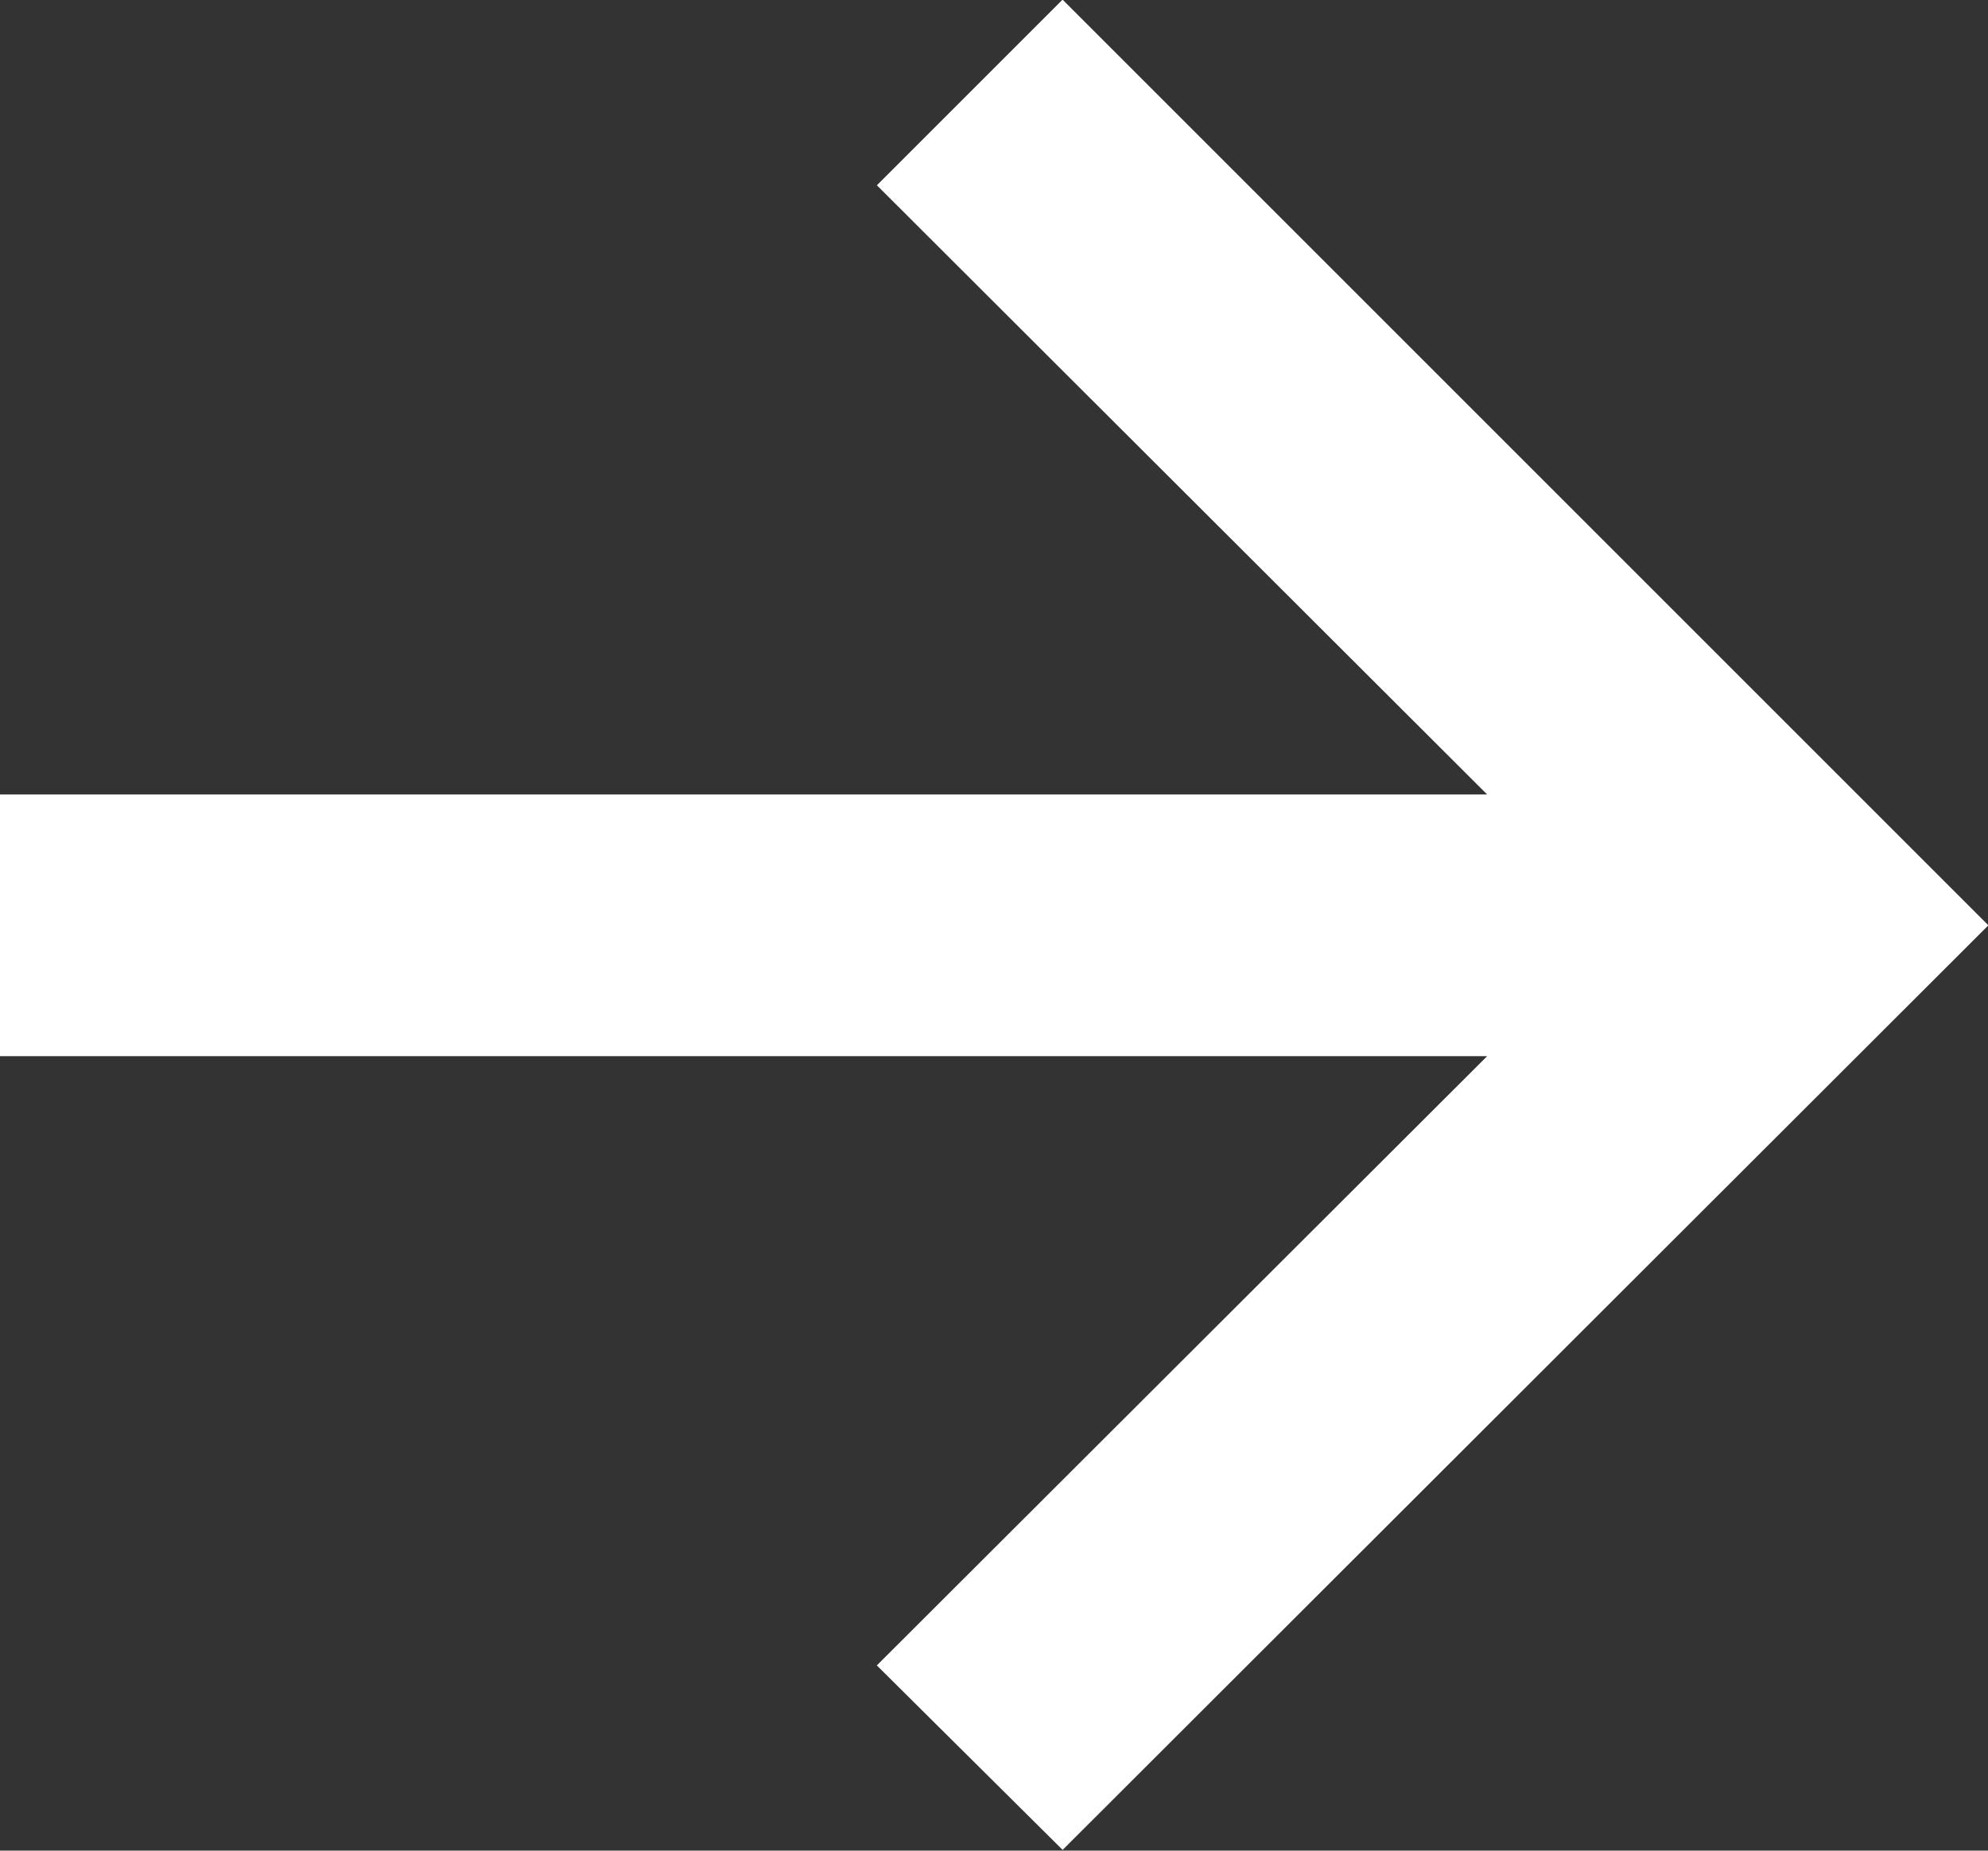 <?xml version="1.0" encoding="UTF-8"?> <svg xmlns="http://www.w3.org/2000/svg" id="Layer_1" data-name="Layer 1" viewBox="0 0 18.99 17.68"><rect x="0" y="0" width="18.99" height="17.68" fill="#333333" stroke="none"/> <defs> <style>.cls-1{fill:#fff;stroke:#fff;stroke-miterlimit:10;stroke-width:0.5px;}</style> </defs> <title>reshot-icon-arrow-di</title> <polygon class="cls-1" points="8.73 1.77 14.81 7.84 0.25 7.84 0.25 9.84 14.81 9.84 8.73 15.91 10.15 17.32 18.64 8.84 10.15 0.35 8.73 1.77"></polygon> </svg> 